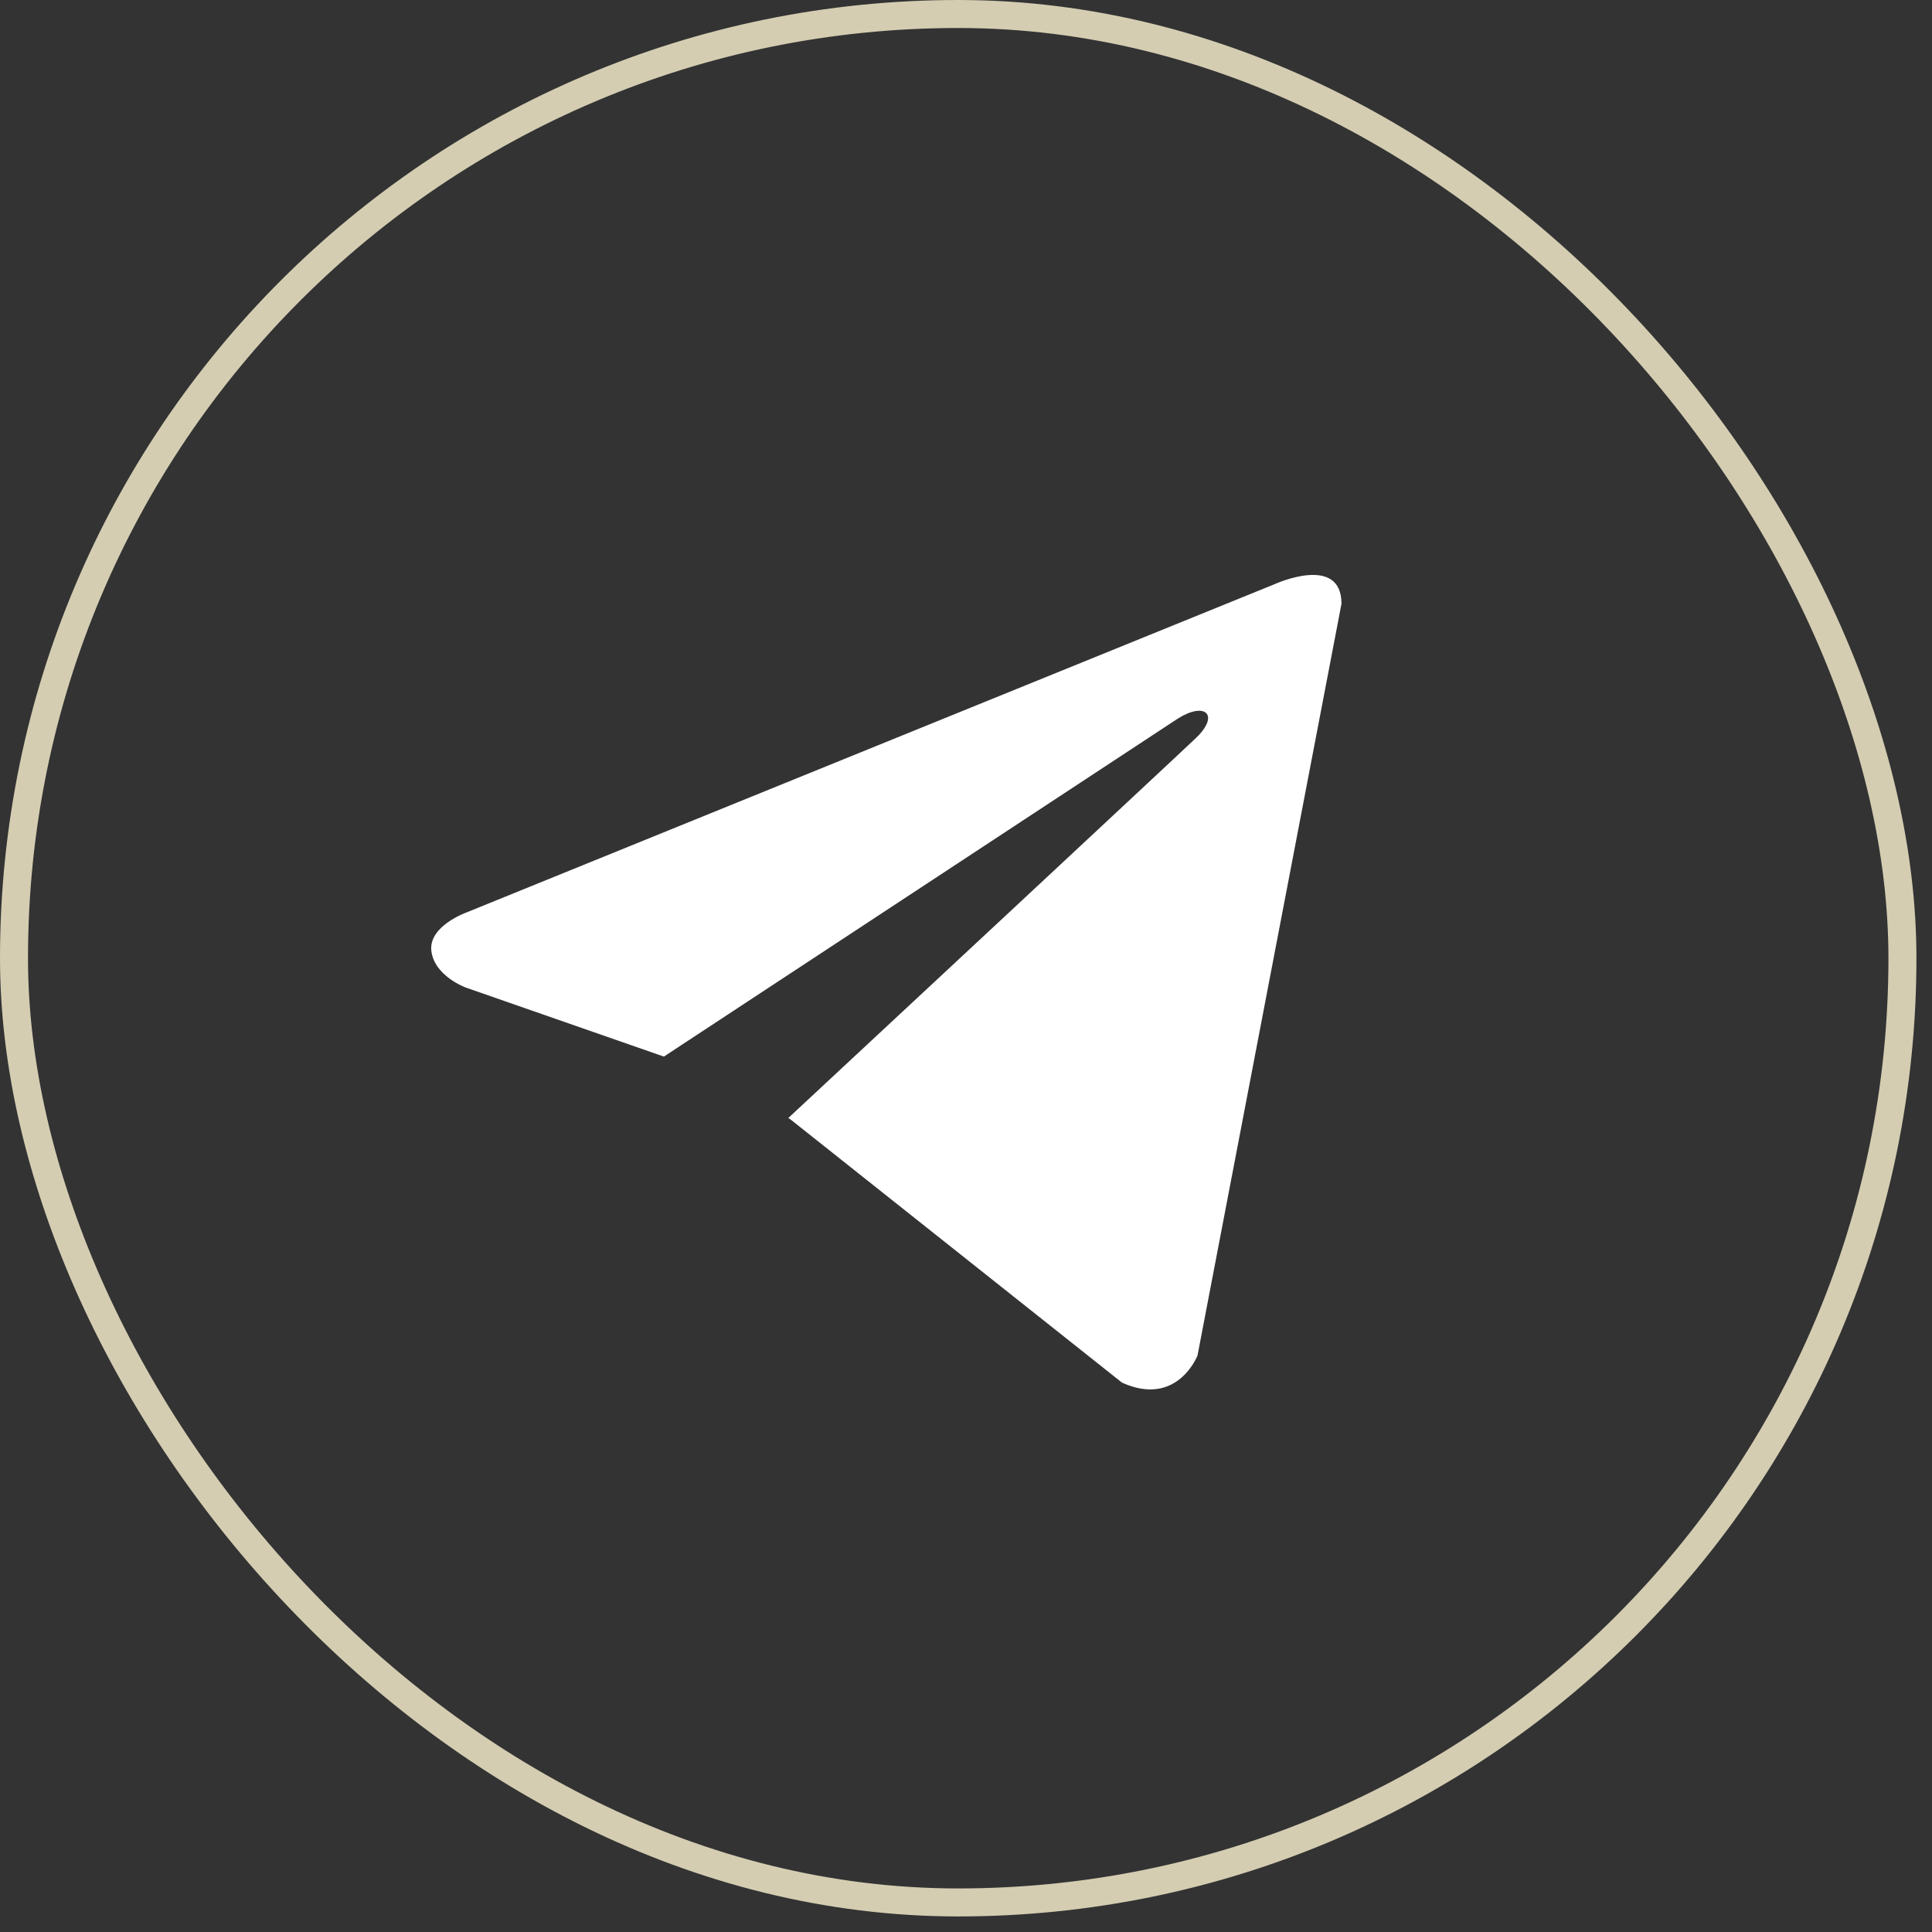 <?xml version="1.0" encoding="UTF-8"?> <svg xmlns="http://www.w3.org/2000/svg" width="69" height="69" viewBox="0 0 69 69" fill="none"><rect x="0" y="0" width="69" height="69" fill="#333333" stroke="none"/> <path d="M47.91 21.564L42.768 48.411C42.768 48.411 42.048 50.273 40.072 49.38L28.206 39.959L28.151 39.931C29.754 38.441 42.182 26.869 42.726 26.344C43.566 25.532 43.044 25.048 42.068 25.662L23.71 37.735L16.627 35.267C16.627 35.267 15.513 34.857 15.406 33.964C15.297 33.07 16.664 32.586 16.664 32.586L45.537 20.857C45.537 20.857 47.91 19.777 47.91 21.564Z" fill="white"></path> <rect x="0.5" y="0.5" width="67.444" height="67.444" rx="33.722" stroke="#D4CDB2"></rect> </svg> 